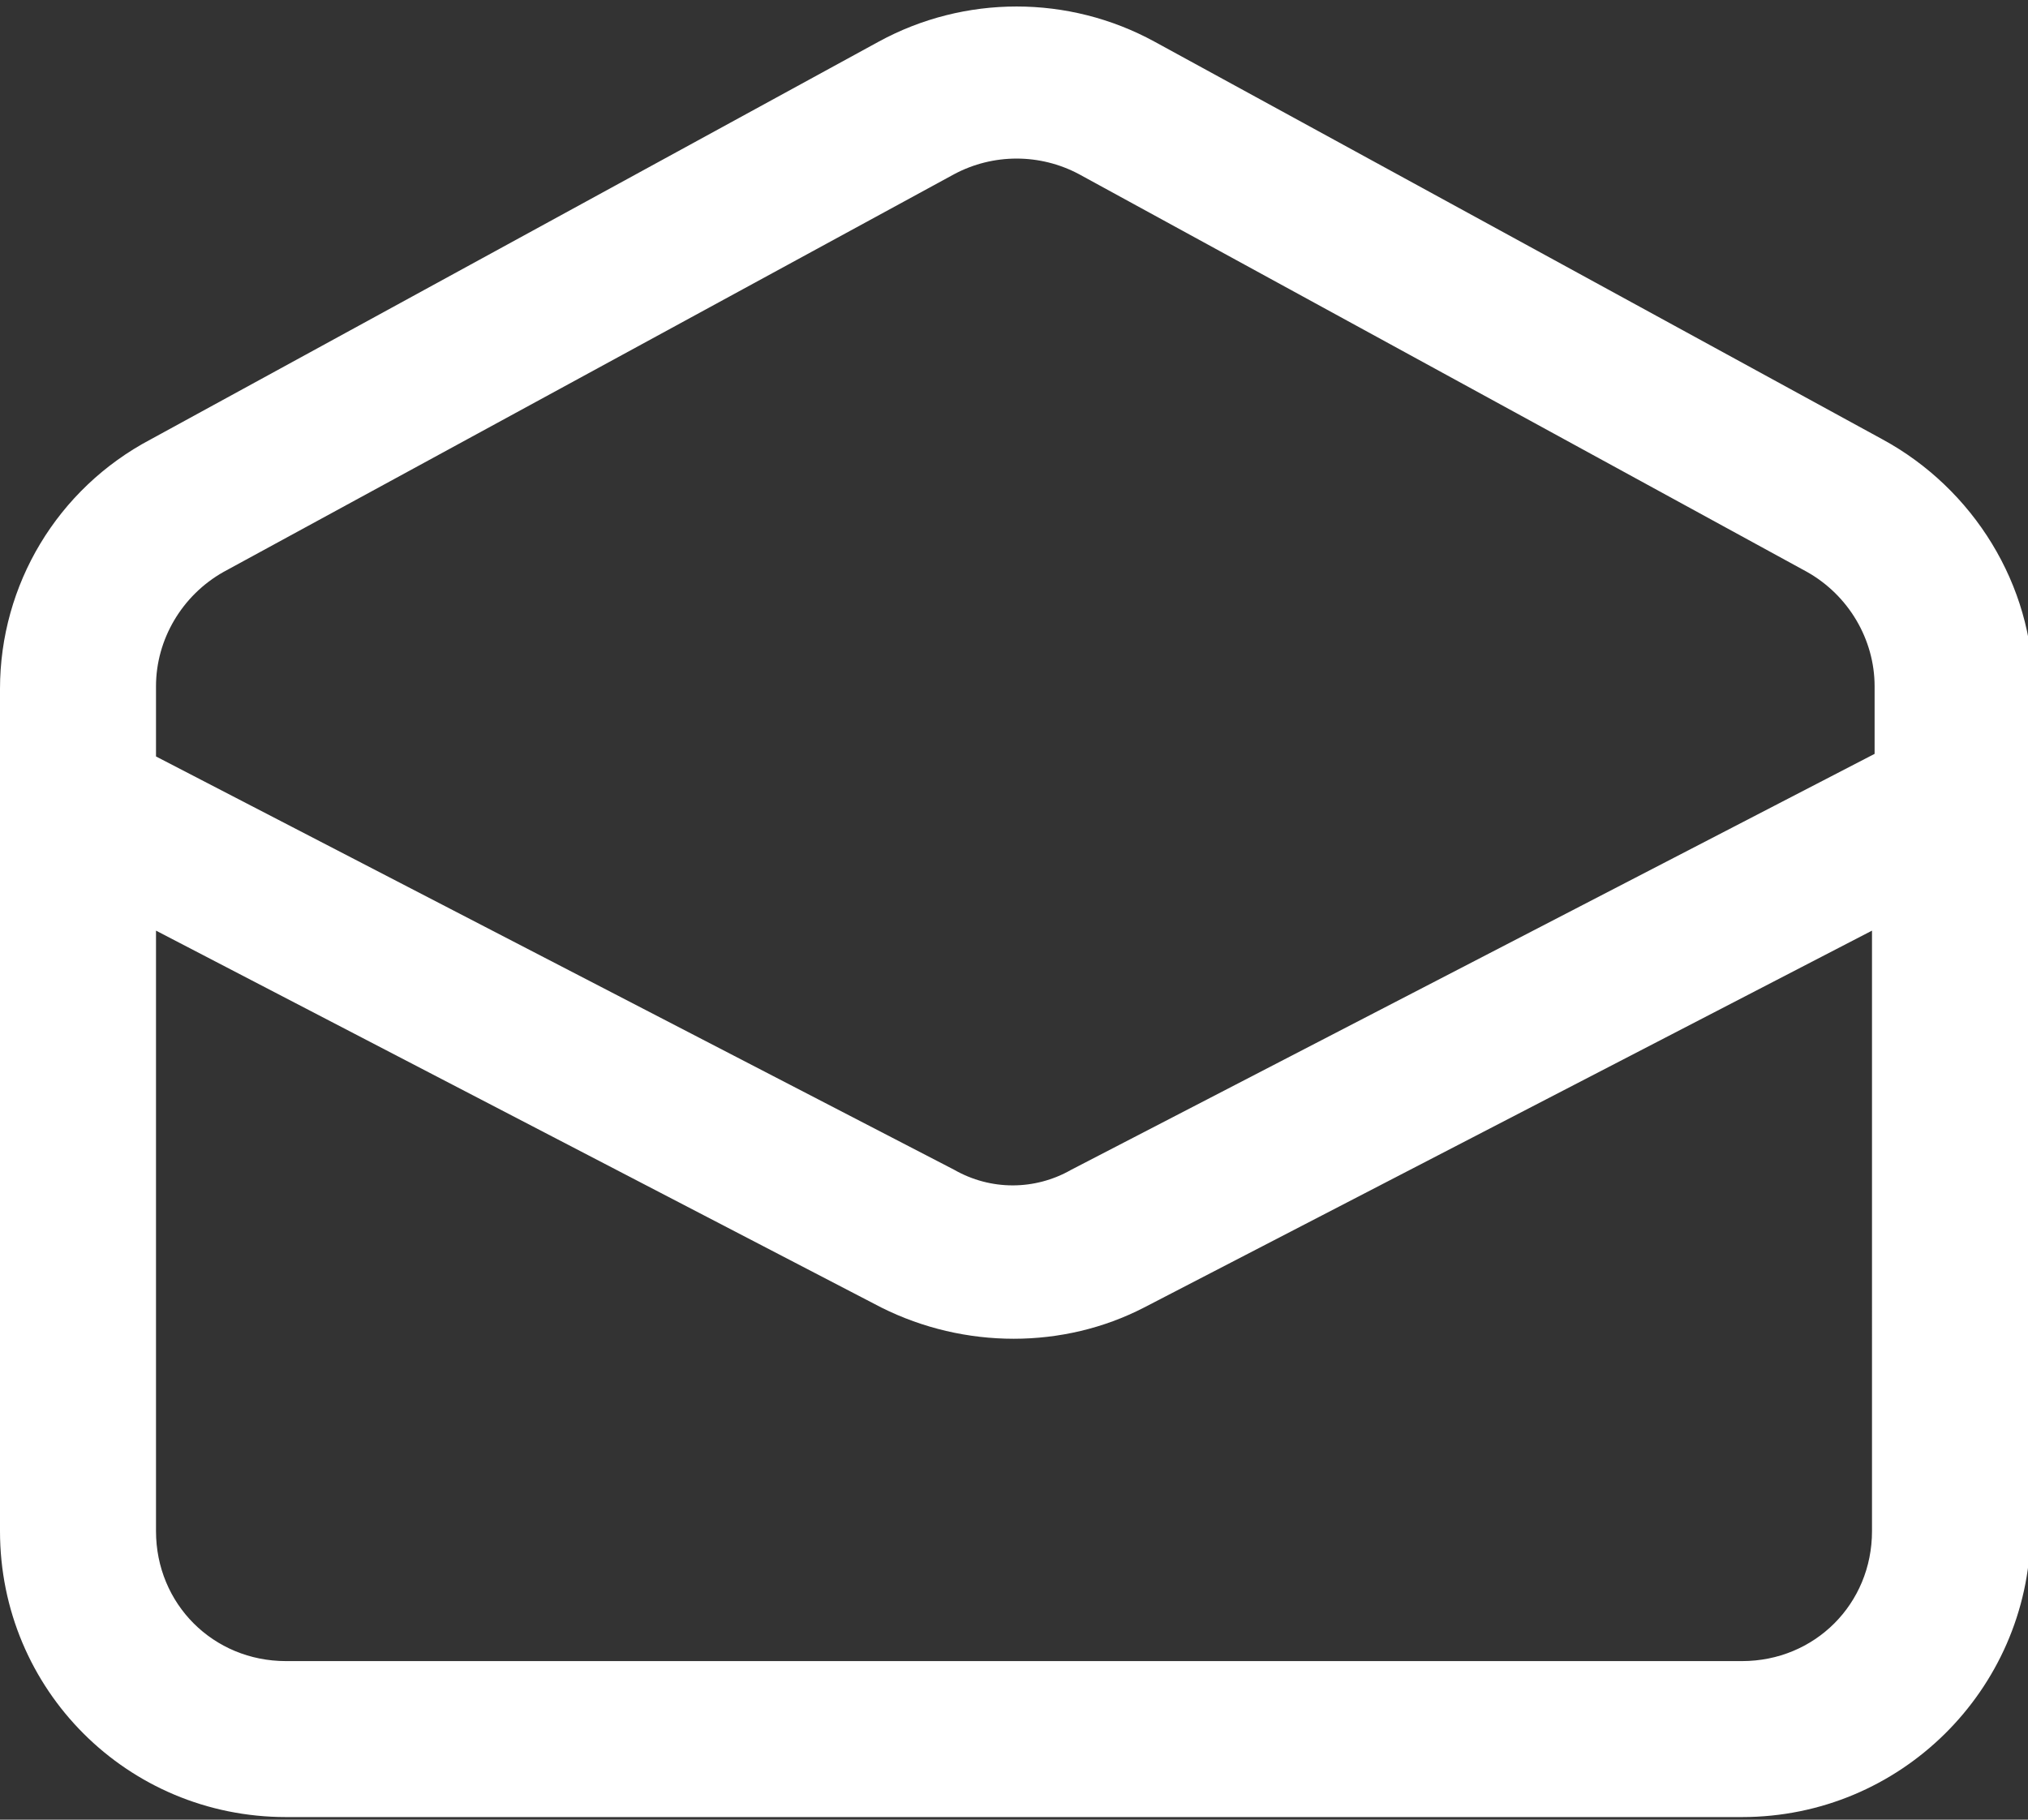<?xml version="1.0" encoding="utf-8"?>
<!-- Generator: Adobe Illustrator 27.9.6, SVG Export Plug-In . SVG Version: 9.03 Build 54986)  -->
<svg version="1.1" id="Layer_1" xmlns="http://www.w3.org/2000/svg" xmlns:xlink="http://www.w3.org/1999/xlink" x="0px" y="0px"
	 viewBox="0 0 78 70" style="enable-background:new 0 0 78 70;" xml:space="preserve">
<rect x="0" y="0" width="78" height="70" fill="#333333" stroke="none"/>
<style type="text/css">
	.st0{fill:#FFFFFF;}
</style>
<g>
	<path class="st0" d="M67,69.9H11c-6.1,0-11-4.9-11-11V31c0,0,0-0.1,0-0.1v-4.4c0-4,2.2-7.7,5.8-9.6l28-15.3c3.3-1.8,7.3-1.8,10.6,0
		l28,15.3c3.5,1.9,5.8,5.6,5.8,9.6v4.5c0,0.3,0,0.5-0.1,0.8v27.2C78,65,73.1,69.9,67,69.9z M6,35.8v23.1c0,2.8,2.2,5,5,5h56
		c2.8,0,5-2.2,5-5V35.8L44,50.3c-3.1,1.6-6.9,1.6-10.1,0L6,35.8z M6,29.1l30.7,15.9c1.4,0.8,3.1,0.8,4.5,0L72.1,29v-2.6
		c0-1.8-1-3.5-2.6-4.4l-28-15.3c-1.5-0.8-3.3-0.8-4.8,0L8.6,22C7,22.9,6,24.6,6,26.4V29.1z"/>
</g>
</svg>

